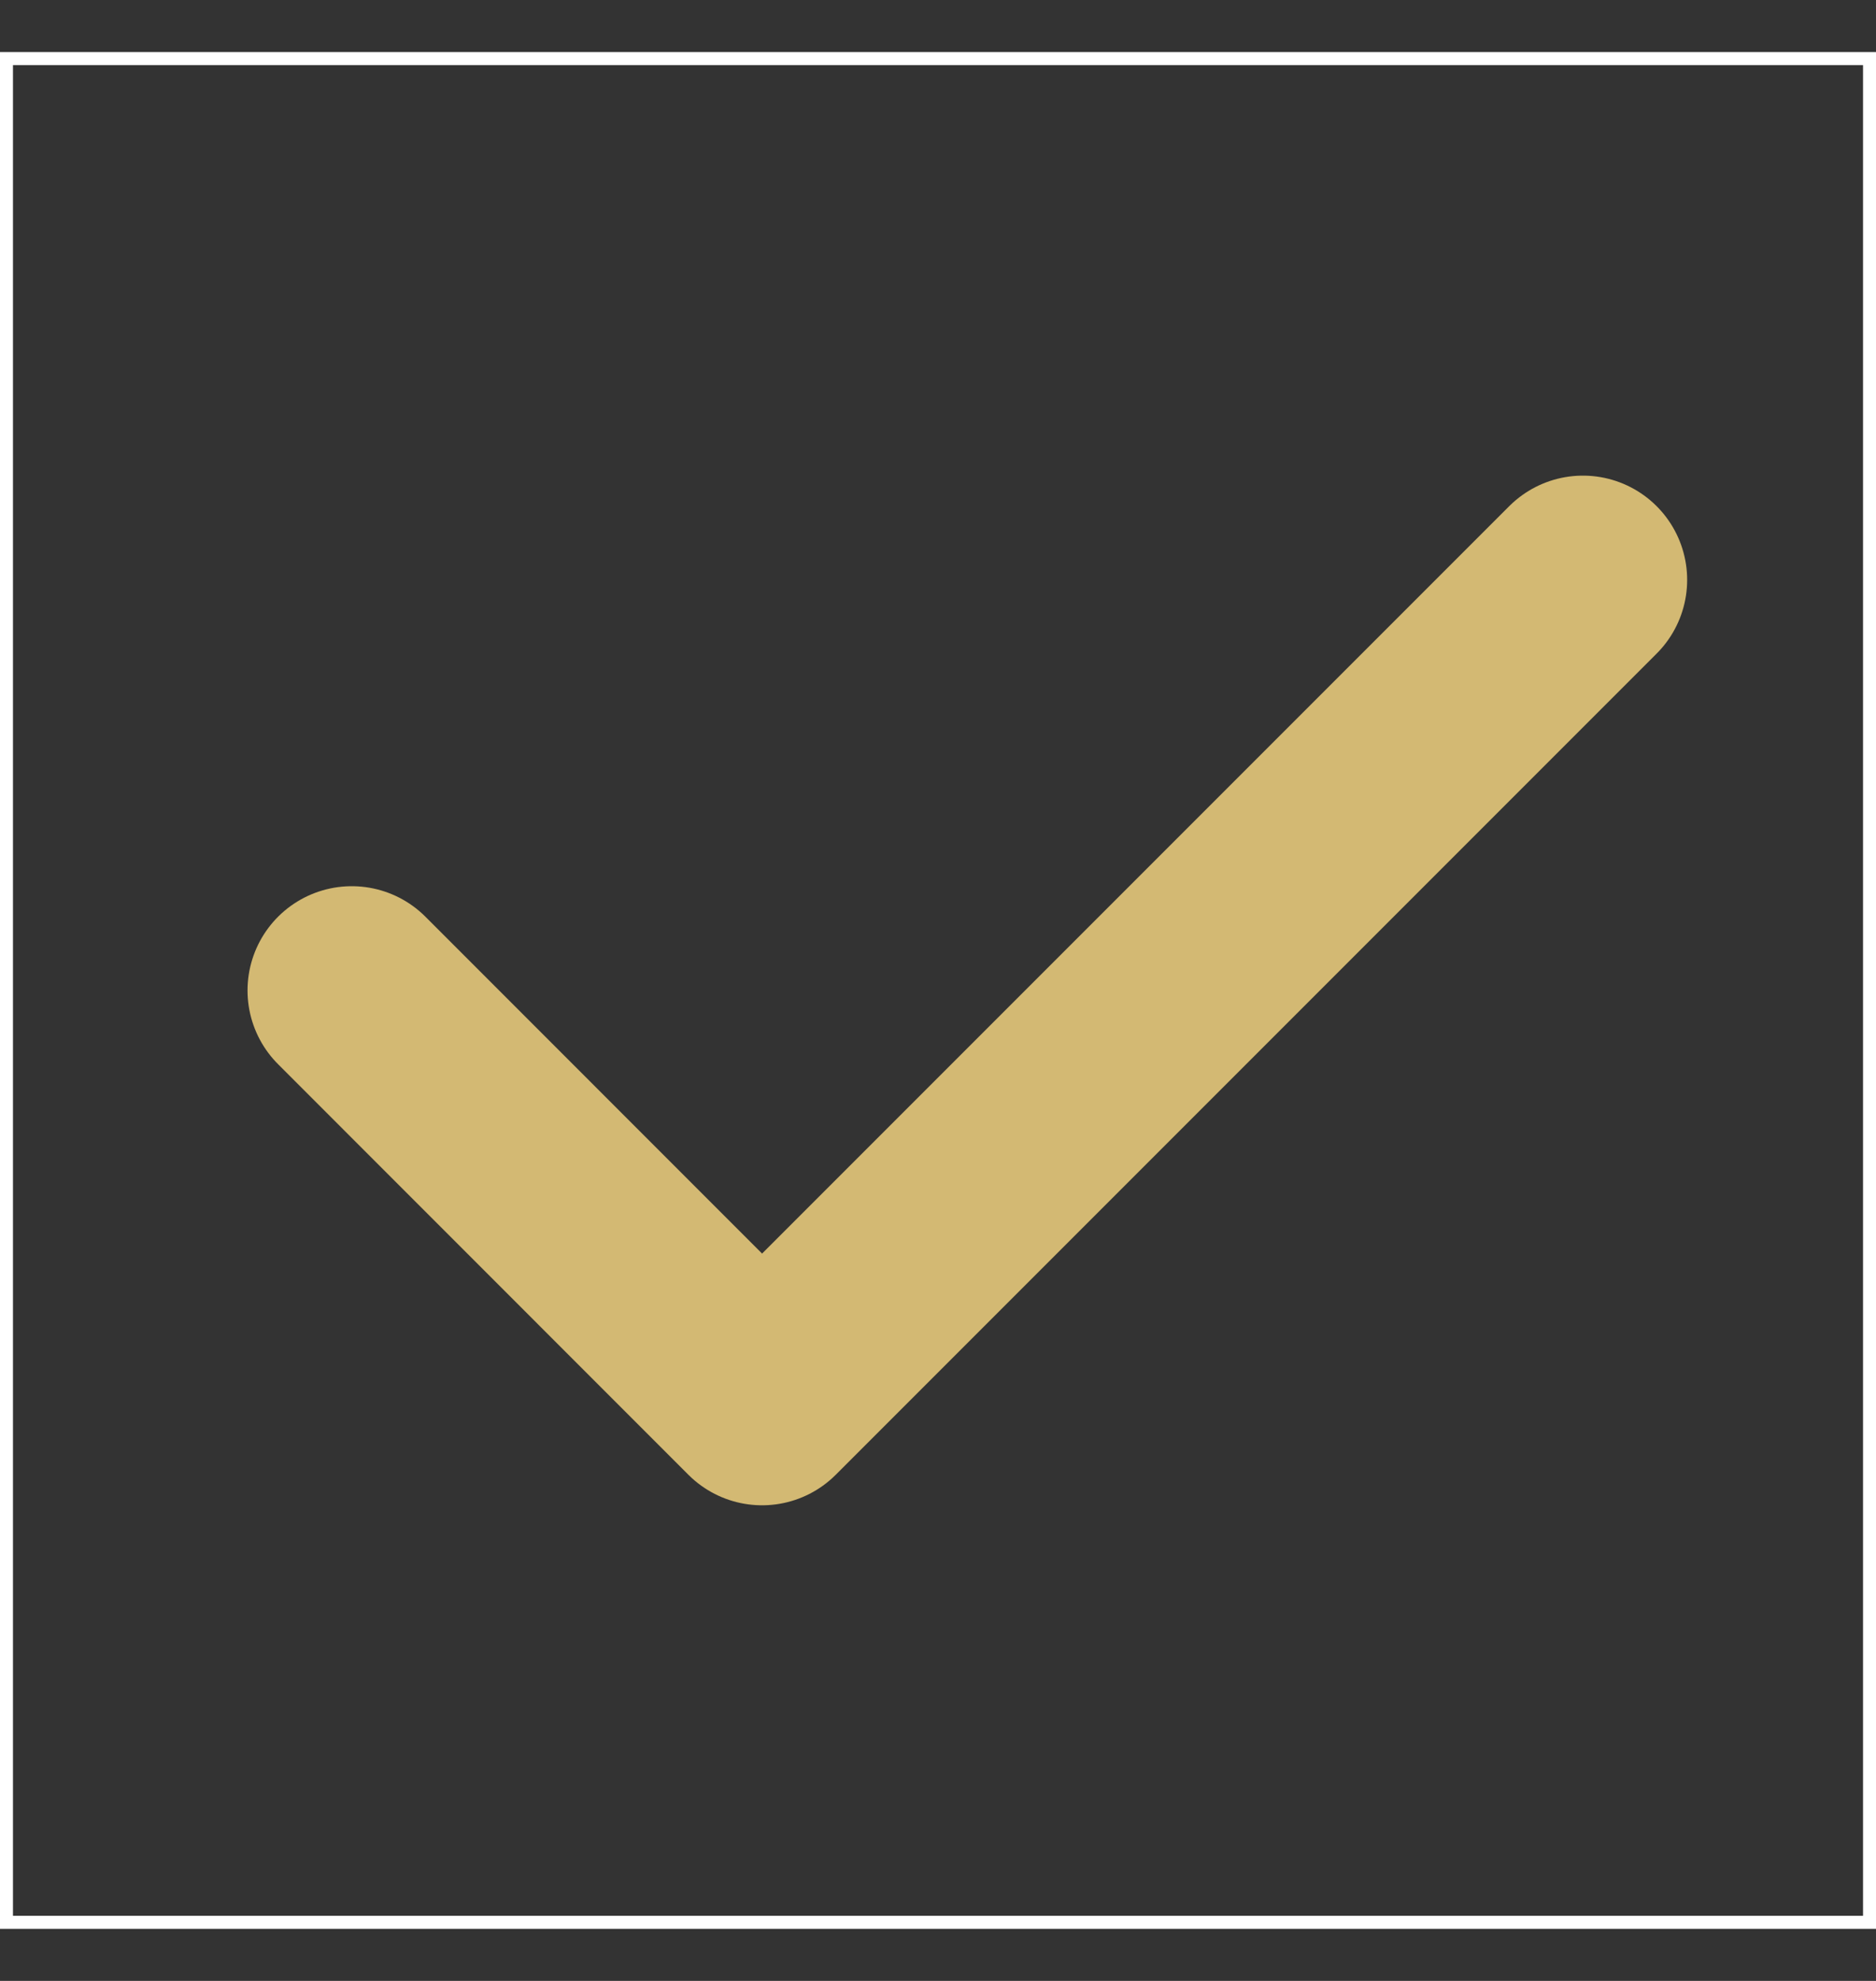 <?xml version="1.0" encoding="UTF-8"?> <svg xmlns="http://www.w3.org/2000/svg" width="18" height="19" viewBox="0 0 18 19" fill="none"><rect x="0" y="0" width="18" height="19" fill="#333333" stroke="none"/> <path d="M0.062 18.438V0.562H17.938V18.438H0.062Z" stroke="white" stroke-width="0.125"></path> <path d="M15.188 5.562L7.312 13.438L3.375 9.5" stroke="#D3B973" stroke-width="2" stroke-linecap="round" stroke-linejoin="round"></path> </svg> 